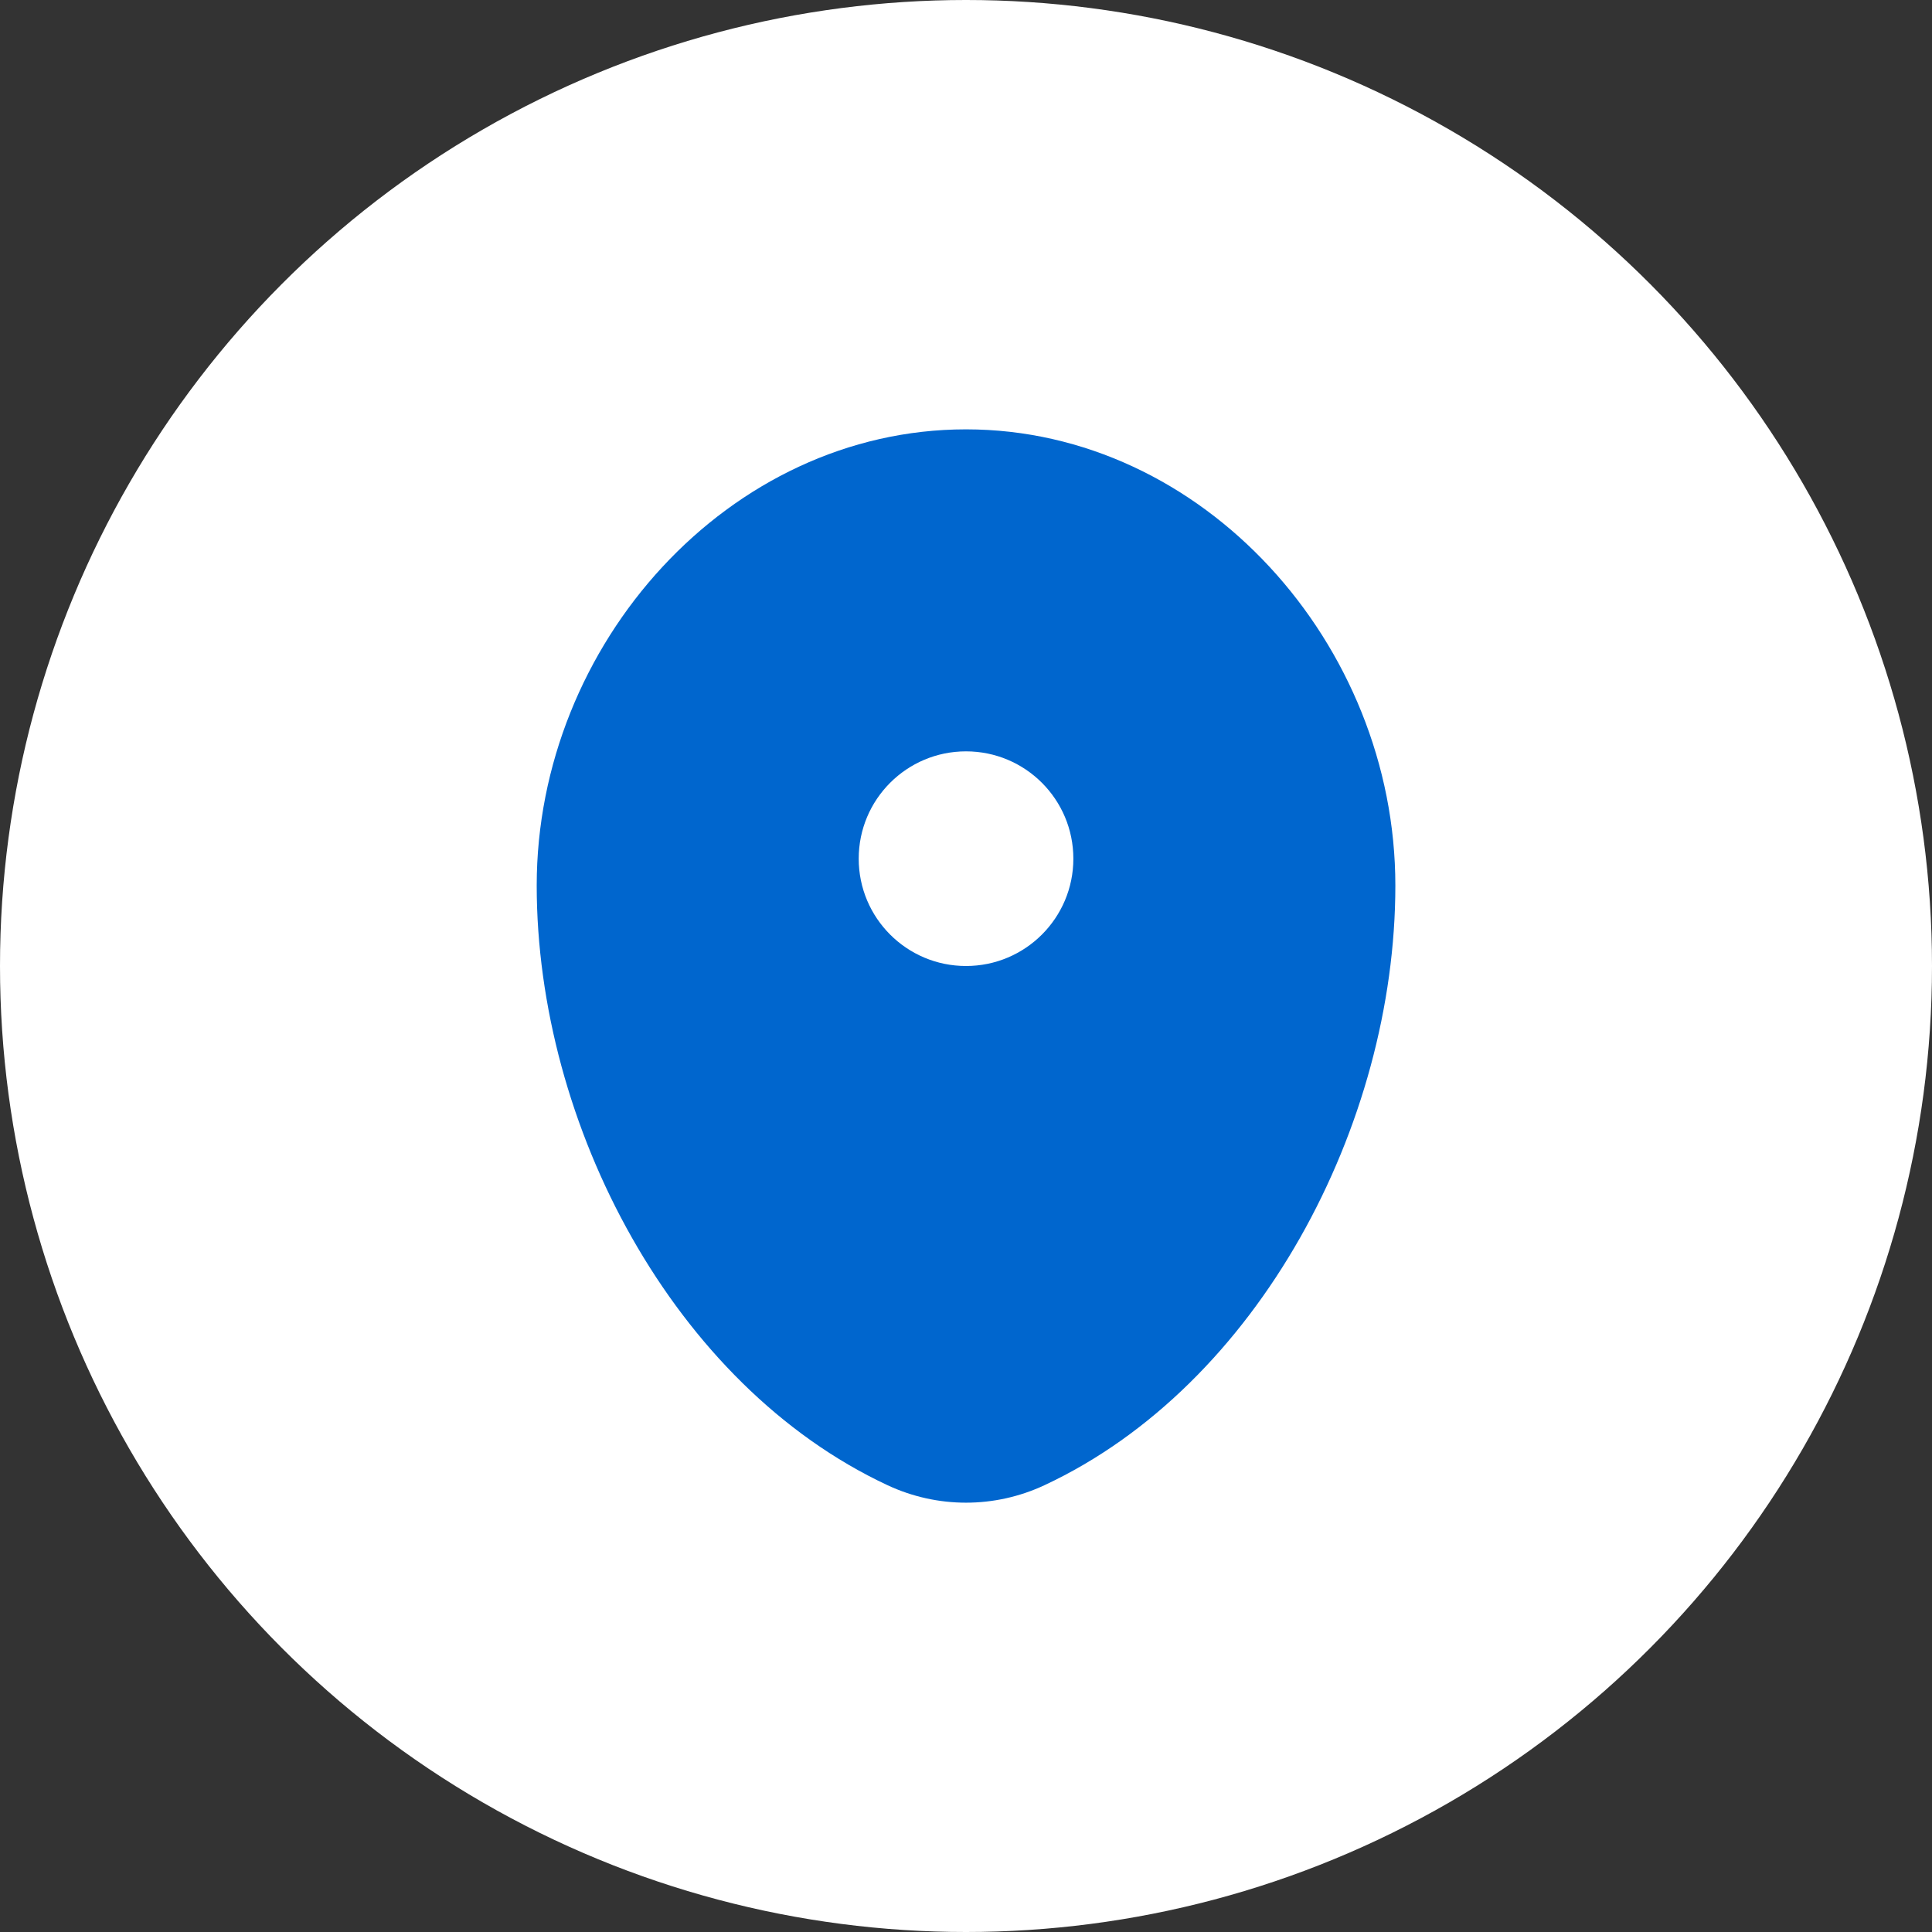 <svg width="30" height="30" viewBox="0 0 30 30" fill="none" xmlns="http://www.w3.org/2000/svg">
<rect x="0" y="0" width="30" height="30" fill="#333333" stroke="none"/>
<circle cx="15" cy="15" r="15" fill="white"/>
<path fill-rule="evenodd" clip-rule="evenodd" d="M15 6.667C11.318 6.667 8.334 10.002 8.334 13.75C8.334 17.469 10.461 21.511 13.781 23.062C14.555 23.424 15.445 23.424 16.219 23.062C19.539 21.511 21.667 17.469 21.667 13.75C21.667 10.002 18.682 6.667 15 6.667ZM15 15C15.921 15 16.667 14.254 16.667 13.334C16.667 12.413 15.921 11.667 15 11.667C14.08 11.667 13.334 12.413 13.334 13.334C13.334 14.254 14.08 15 15 15Z" fill="#0066CE"/>
</svg>

